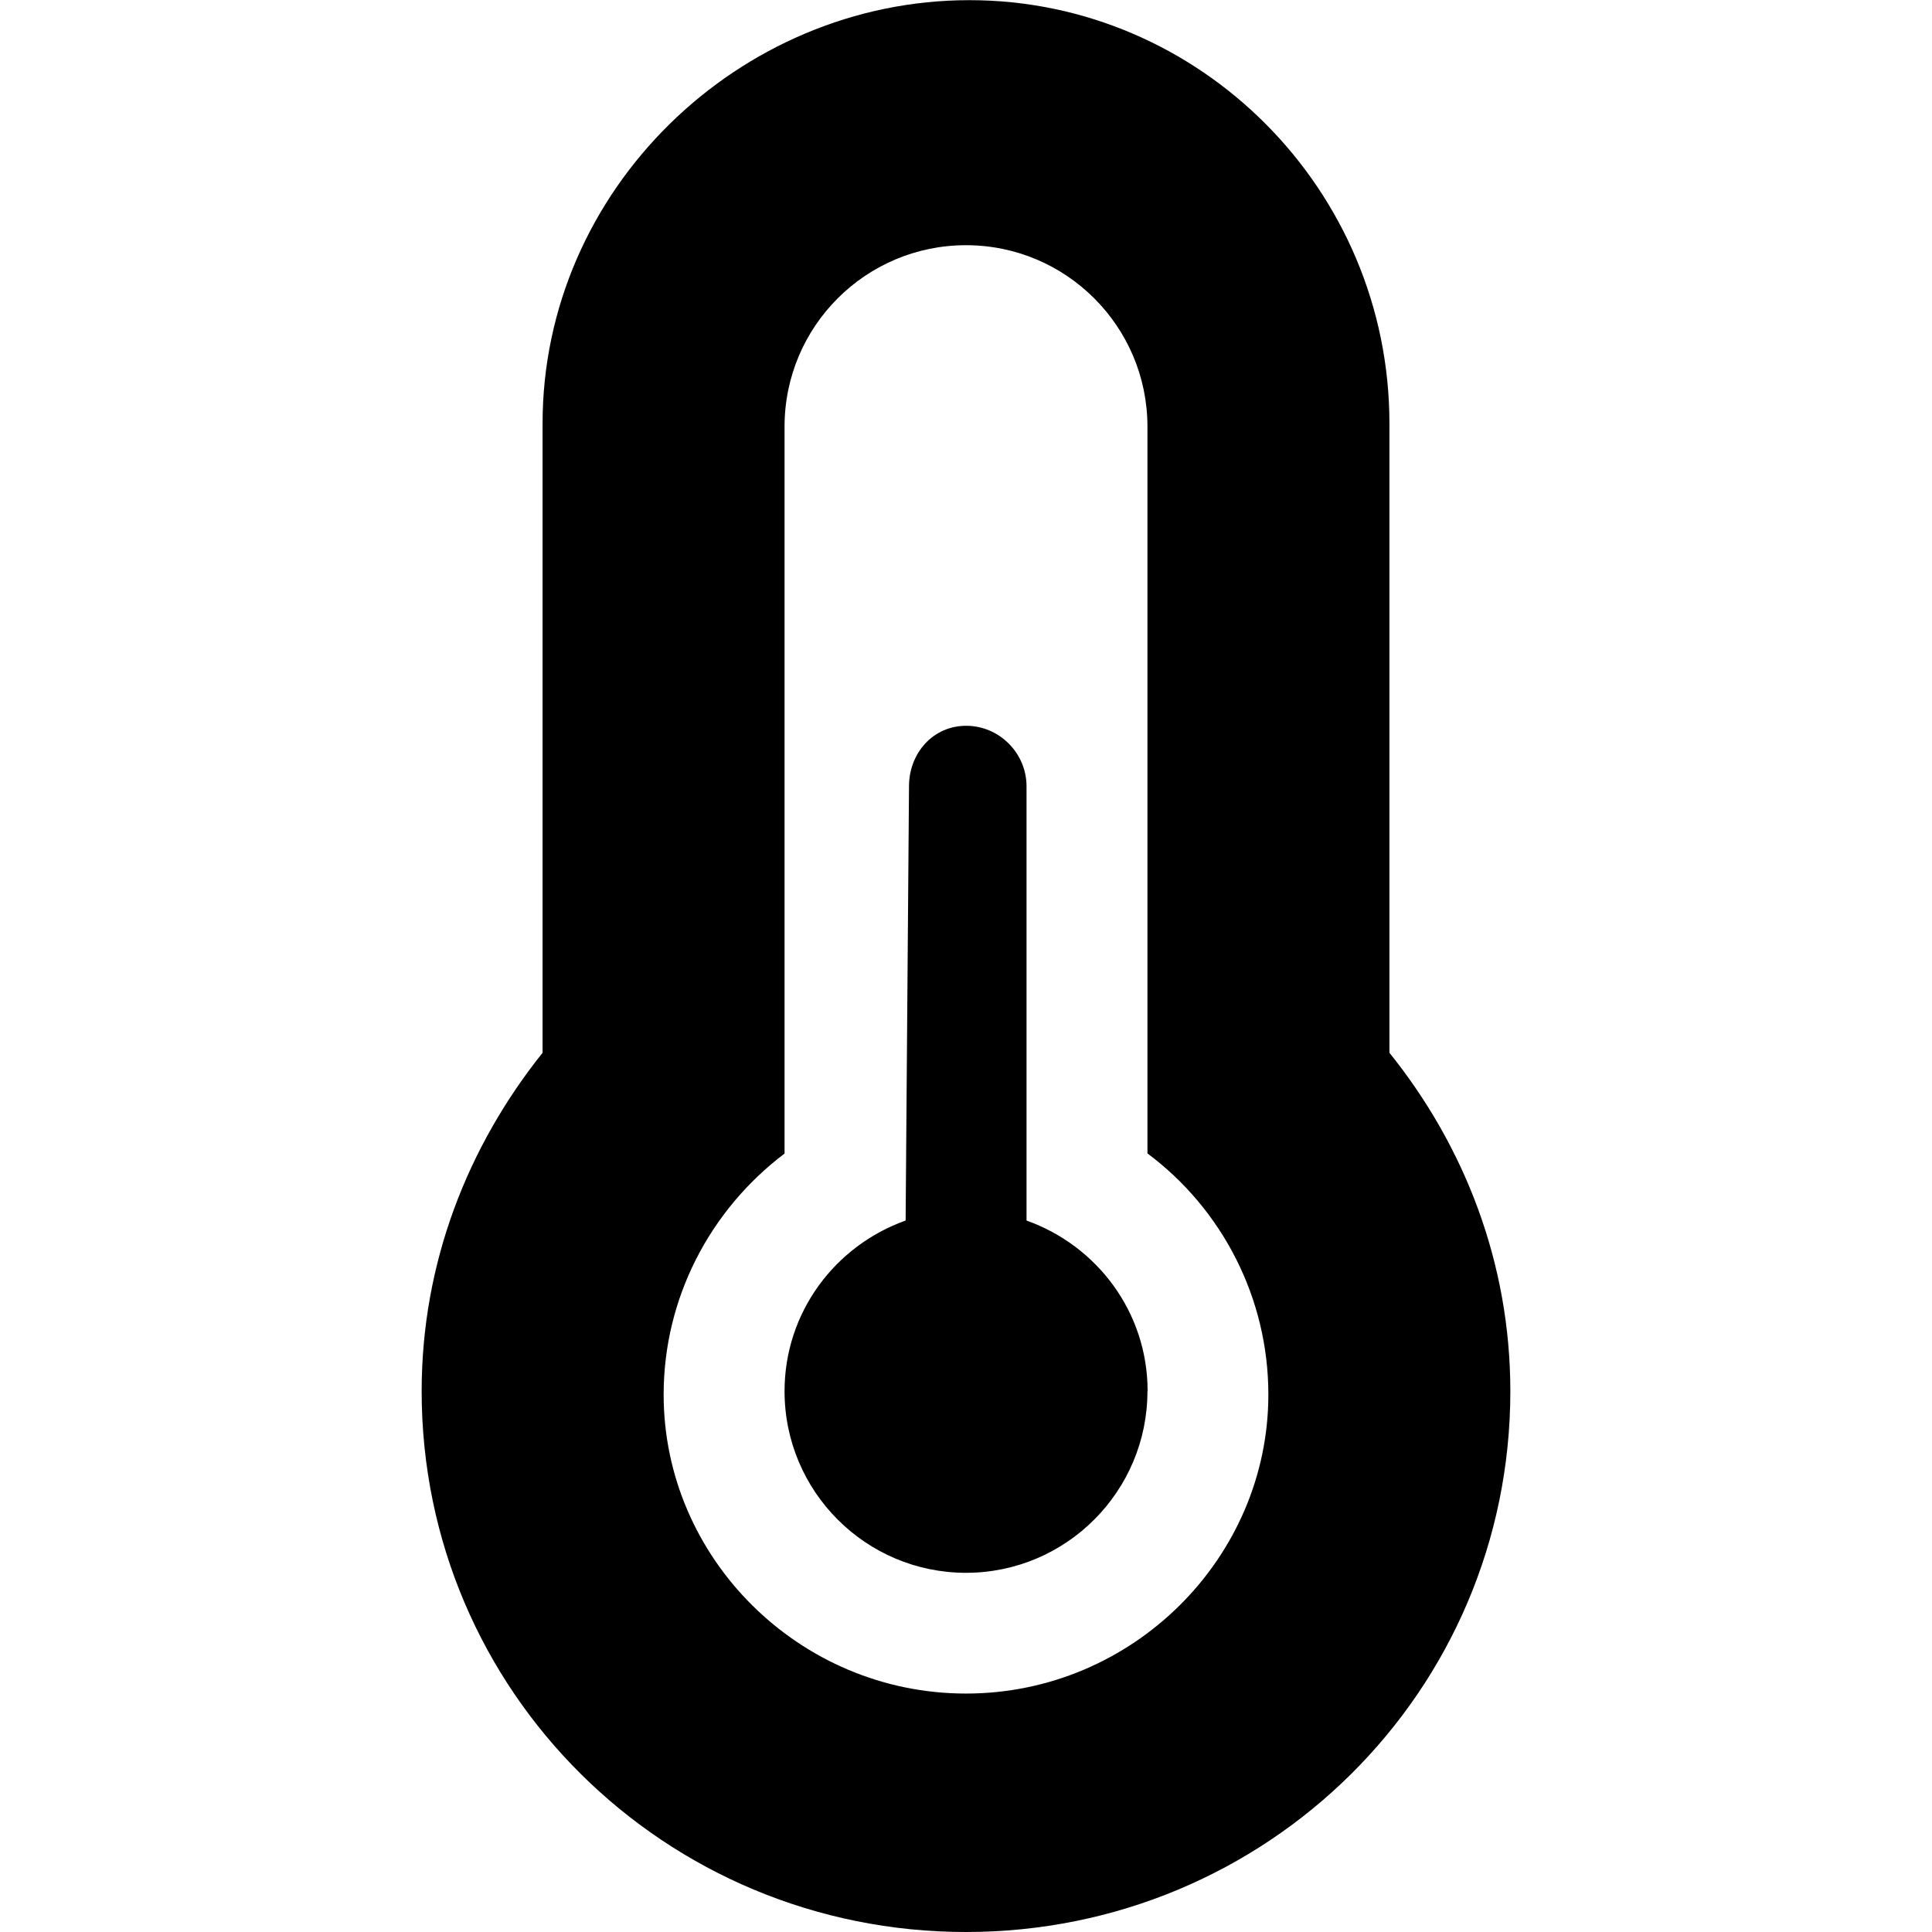 <?xml version="1.0" encoding="UTF-8"?><svg id="Ebene_2" xmlns="http://www.w3.org/2000/svg" viewBox="0 0 12 12"><path d="m9.381,8.641c0,1.866-1.514,3.359-3.381,3.359s-3.381-1.493-3.381-3.359c0-.799.287-1.521.751-2.102v-3.908c0-1.453,1.219-2.63,2.651-2.63s2.609,1.177,2.609,2.63v3.908c.465.578.751,1.304.751,2.102Zm-1.503.02c0-.599-.287-1.151-.751-1.497V2.65c0-.622-.505-1.127-1.127-1.127s-1.127.504-1.127,1.127v4.515c-.463.35-.751.898-.751,1.497,0,1.015.842,1.857,1.878,1.857s1.878-.843,1.878-1.857Zm-.751-.02c0,.622-.505,1.128-1.127,1.128s-1.127-.505-1.127-1.128c0-.49.314-.904.752-1.06l.021-2.697c0-.206.149-.376.355-.376s.375.17.375.376v2.697c.437.156.752.568.752,1.06Z"/></svg>